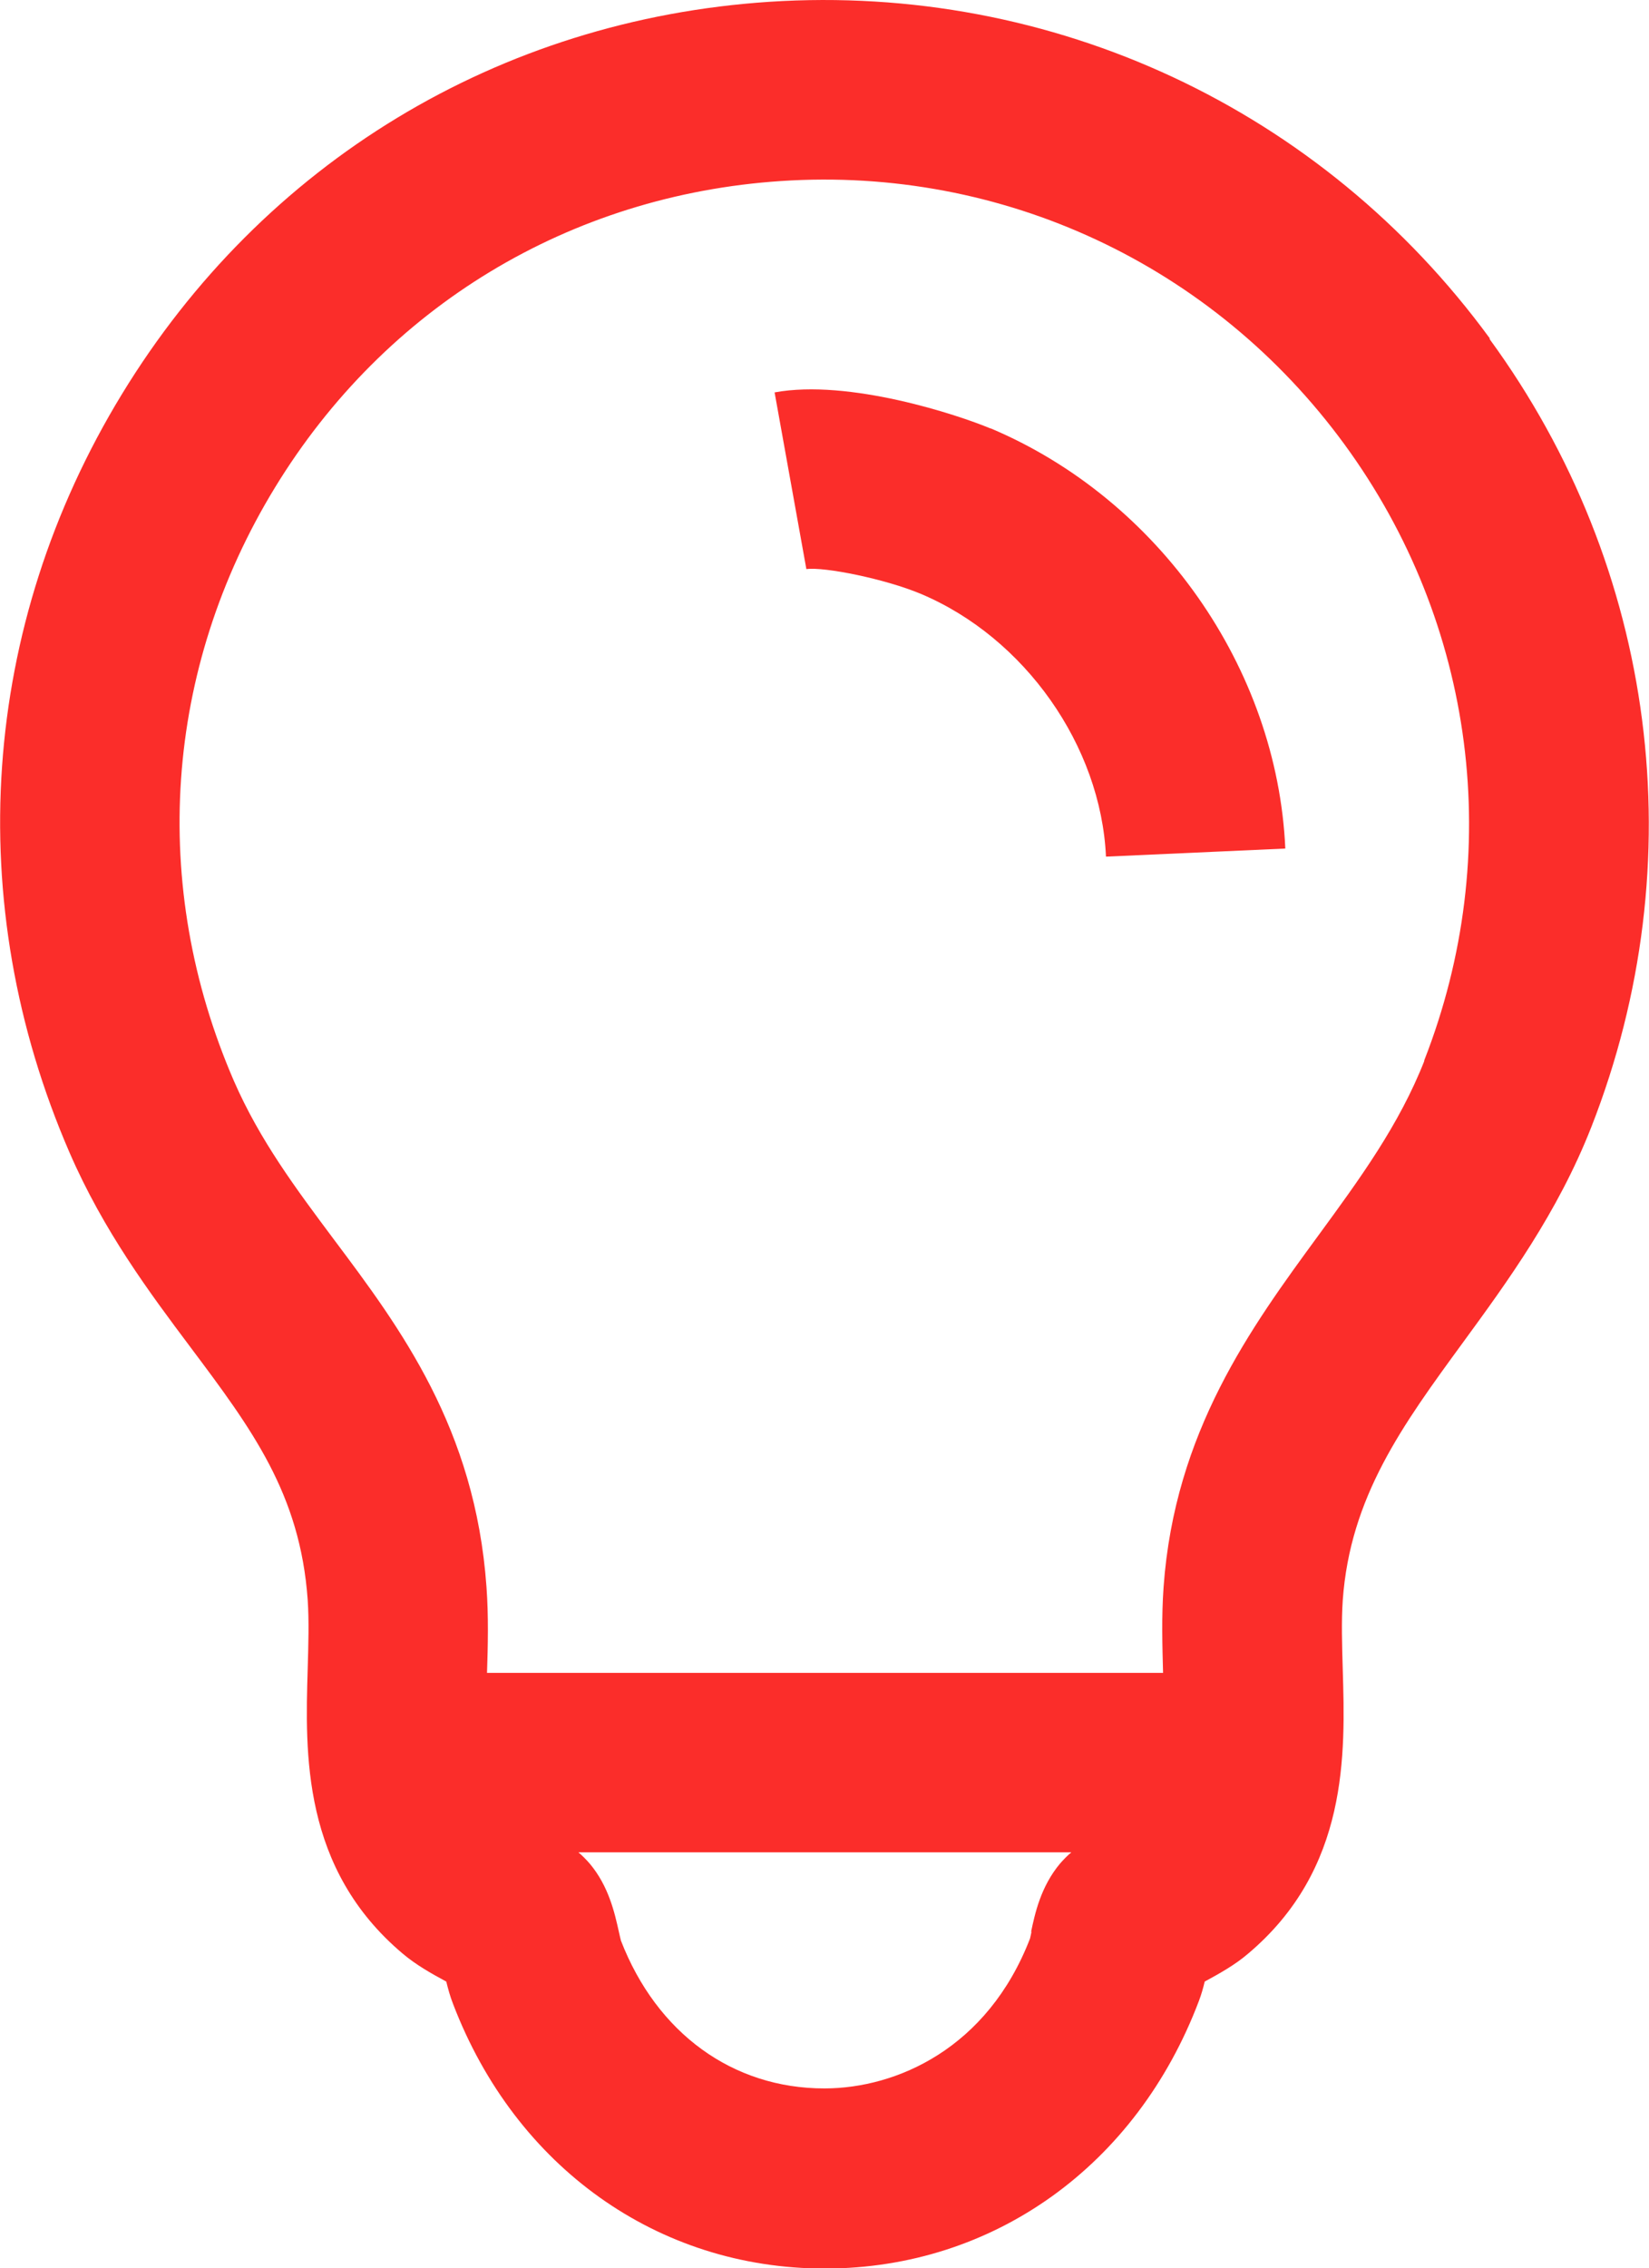 <svg xmlns="http://www.w3.org/2000/svg" id="Capa_1" data-name="Capa 1" viewBox="0 0 91.86 126.29"><defs><style>      .cls-1 {        fill: #fb2d2a;      }    </style></defs><path class="cls-1" d="M82.99,18.84C73.64,6.06,58.63-.93,42.86.1,27.8,1.09,14.65,9.06,6.79,21.95c-7.88,12.92-8.95,28.31-2.92,42.22,1.9,4.38,4.47,7.82,6.75,10.86,3.41,4.55,6.1,8.15,6.52,14.05.08,1.18.04,2.48,0,3.86-.14,4.69-.33,11.11,5.3,15.85.72.61,1.6,1.11,2.42,1.55.1.4.21.82.38,1.25,3.48,9.09,11.41,14.73,20.7,14.73h.05c9.36-.02,17.33-5.73,20.8-14.91.14-.37.24-.73.32-1.07.81-.44,1.69-.93,2.4-1.54,5.63-4.73,5.43-11.15,5.29-15.84-.04-1.38-.08-2.68,0-3.85.41-5.76,3.33-9.75,6.7-14.36,2.47-3.38,5.27-7.21,7.15-12,5.77-14.72,3.65-31.12-5.67-43.87ZM57.46,107.57c-.03.13-.05.26-.08.37-2.37,6.14-7.45,8.34-11.43,8.35h-.03c-5.1,0-9.33-3.07-11.33-8.23-.04-.14-.07-.31-.11-.47-.24-1.08-.57-2.56-1.63-3.82-.2-.23-.41-.44-.63-.63h27.46c-.22.19-.43.4-.63.63-1.08,1.29-1.4,2.8-1.61,3.79ZM79.35,59.06c-1.41,3.59-3.6,6.58-5.92,9.75-3.75,5.12-7.99,10.92-8.61,19.55-.12,1.66-.07,3.25-.03,4.79H27.13c.05-1.54.09-3.13-.03-4.79-.63-8.83-4.8-14.41-8.49-19.33-2.13-2.85-4.14-5.54-5.58-8.84-4.72-10.89-3.89-22.92,2.28-33.03,6.15-10.08,16.43-16.3,28.2-17.08,12.34-.82,24.08,4.67,31.39,14.67,7.29,9.97,8.95,22.8,4.43,34.32Z"></path><path class="cls-1" d="M55.18,23.86c-1.81-.76-7.89-2.77-12.03-2.01l1.77,9.84c.98-.14,4.38.54,6.38,1.38,5.79,2.44,10.03,8.46,10.31,14.63l9.99-.45c-.45-10.05-7.05-19.45-16.42-23.4Z"></path></svg>
